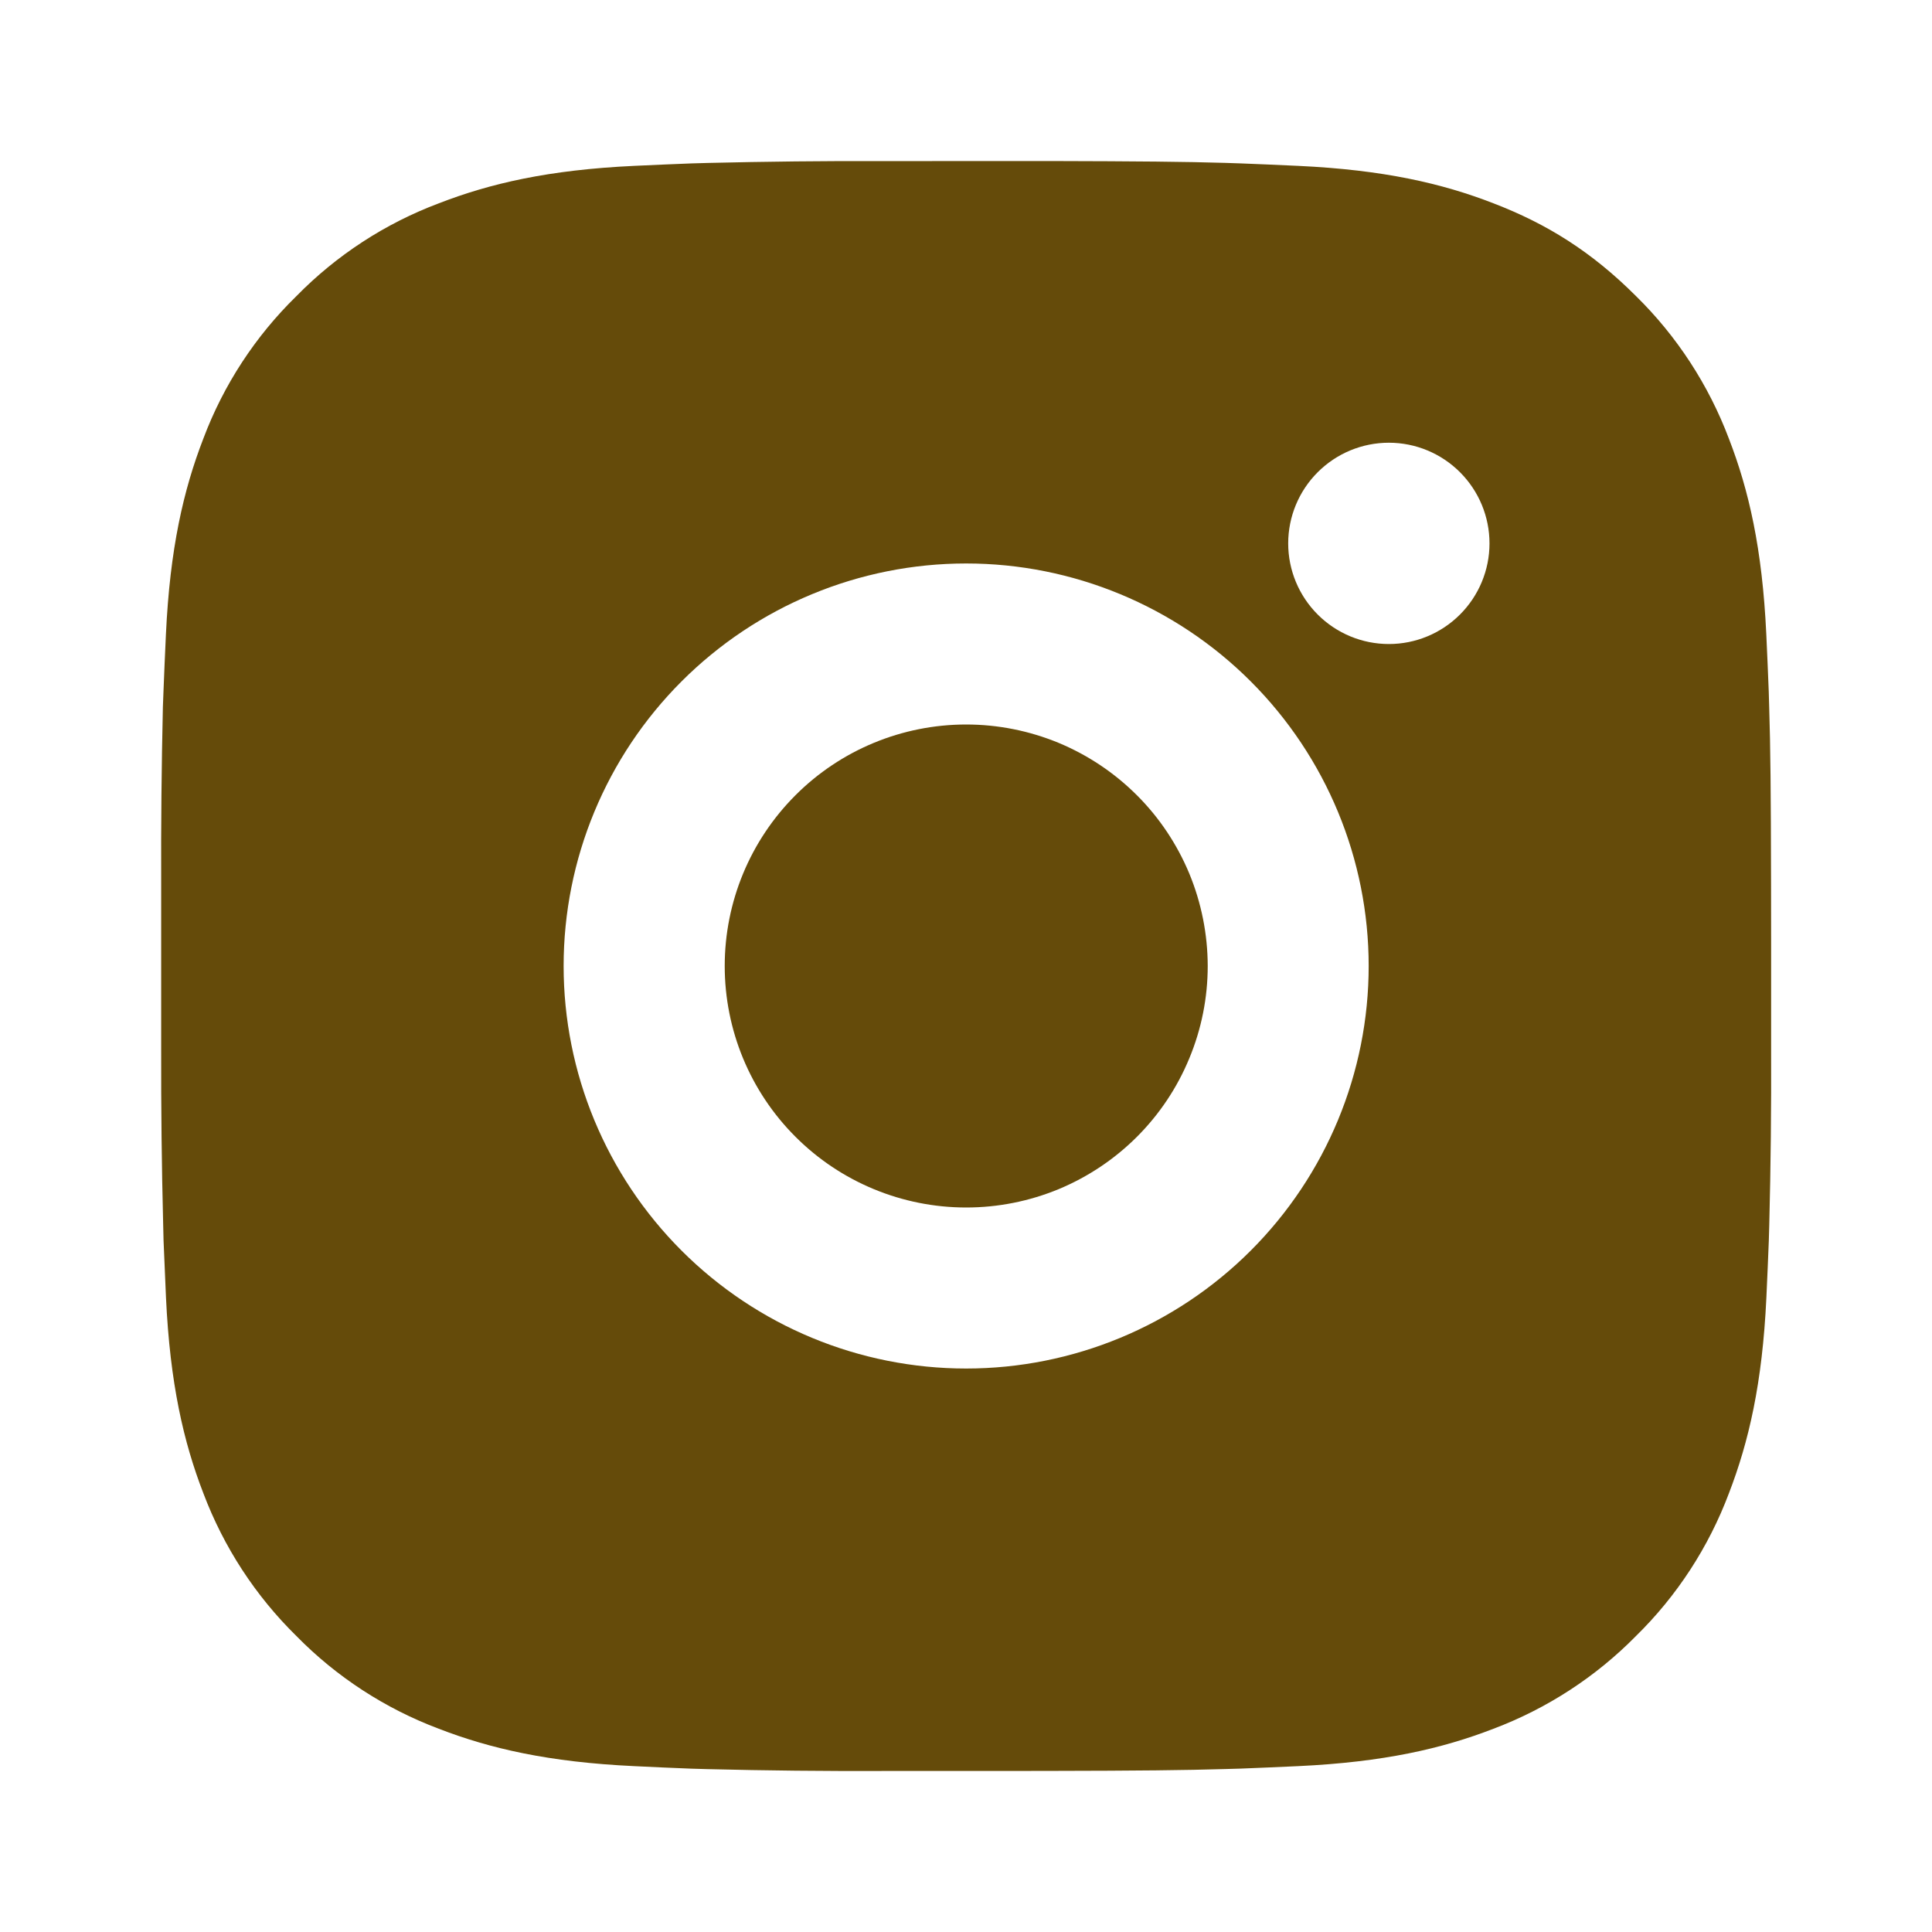 <?xml version="1.0" encoding="UTF-8"?>
<svg xmlns="http://www.w3.org/2000/svg" width="26" height="26" viewBox="0 0 26 26" fill="none">
  <g id="ri:instagram-fill">
    <path id="Vector" d="M14.116 2.167C15.334 2.17 15.953 2.176 16.487 2.192L16.697 2.199C16.94 2.208 17.179 2.219 17.468 2.232C18.621 2.286 19.408 2.468 20.098 2.736C20.813 3.011 21.415 3.383 22.017 3.985C22.568 4.526 22.994 5.181 23.267 5.904C23.534 6.594 23.716 7.381 23.77 8.535C23.783 8.823 23.794 9.062 23.803 9.306L23.809 9.516C23.826 10.049 23.832 10.668 23.834 11.886L23.835 12.695V14.114C23.838 14.904 23.83 15.694 23.81 16.484L23.804 16.694C23.795 16.938 23.784 17.177 23.771 17.466C23.717 18.619 23.533 19.405 23.267 20.096C22.995 20.819 22.569 21.475 22.017 22.016C21.476 22.566 20.821 22.992 20.098 23.265C19.408 23.532 18.621 23.714 17.468 23.768C17.212 23.78 16.954 23.791 16.697 23.801L16.487 23.807C15.953 23.823 15.334 23.83 14.116 23.832L13.307 23.833H11.889C11.099 23.836 10.308 23.828 9.518 23.808L9.308 23.802C9.051 23.792 8.793 23.781 8.536 23.768C7.384 23.714 6.597 23.532 5.906 23.265C5.183 22.993 4.528 22.567 3.988 22.016C3.436 21.474 3.01 20.819 2.737 20.096C2.47 19.406 2.288 18.619 2.234 17.466C2.222 17.209 2.211 16.951 2.201 16.694L2.196 16.484C2.176 15.694 2.167 14.904 2.169 14.114V11.886C2.166 11.096 2.174 10.306 2.192 9.516L2.2 9.306C2.209 9.062 2.22 8.823 2.233 8.535C2.287 7.381 2.469 6.595 2.736 5.904C3.008 5.18 3.436 4.525 3.989 3.985C4.529 3.434 5.184 3.007 5.906 2.736C6.597 2.468 7.383 2.286 8.536 2.232C8.825 2.219 9.065 2.208 9.308 2.199L9.518 2.193C10.308 2.174 11.098 2.165 11.888 2.168L14.116 2.167ZM13.002 7.583C11.565 7.583 10.188 8.154 9.172 9.17C8.156 10.186 7.585 11.563 7.585 13C7.585 14.437 8.156 15.814 9.172 16.83C10.188 17.846 11.565 18.417 13.002 18.417C14.438 18.417 15.816 17.846 16.832 16.83C17.848 15.814 18.419 14.437 18.419 13C18.419 11.563 17.848 10.186 16.832 9.17C15.816 8.154 14.438 7.583 13.002 7.583ZM13.002 9.75C13.429 9.75 13.851 9.834 14.246 9.997C14.64 10.161 14.998 10.4 15.3 10.702C15.602 11.003 15.841 11.362 16.005 11.756C16.168 12.15 16.252 12.573 16.253 12.999C16.253 13.426 16.169 13.849 16.005 14.243C15.842 14.638 15.603 14.996 15.301 15.298C14.999 15.6 14.641 15.839 14.247 16.003C13.852 16.166 13.43 16.25 13.003 16.25C12.141 16.25 11.314 15.908 10.705 15.298C10.095 14.689 9.753 13.862 9.753 13C9.753 12.138 10.095 11.312 10.705 10.702C11.314 10.092 12.141 9.75 13.003 9.75M18.691 5.958C18.331 5.958 17.987 6.101 17.733 6.355C17.479 6.609 17.336 6.953 17.336 7.313C17.336 7.672 17.479 8.016 17.733 8.27C17.987 8.524 18.331 8.667 18.691 8.667C19.05 8.667 19.394 8.524 19.648 8.27C19.902 8.016 20.045 7.672 20.045 7.313C20.045 6.953 19.902 6.609 19.648 6.355C19.394 6.101 19.05 5.958 18.691 5.958Z" fill="#654B0A"></path>
  </g>
</svg>

